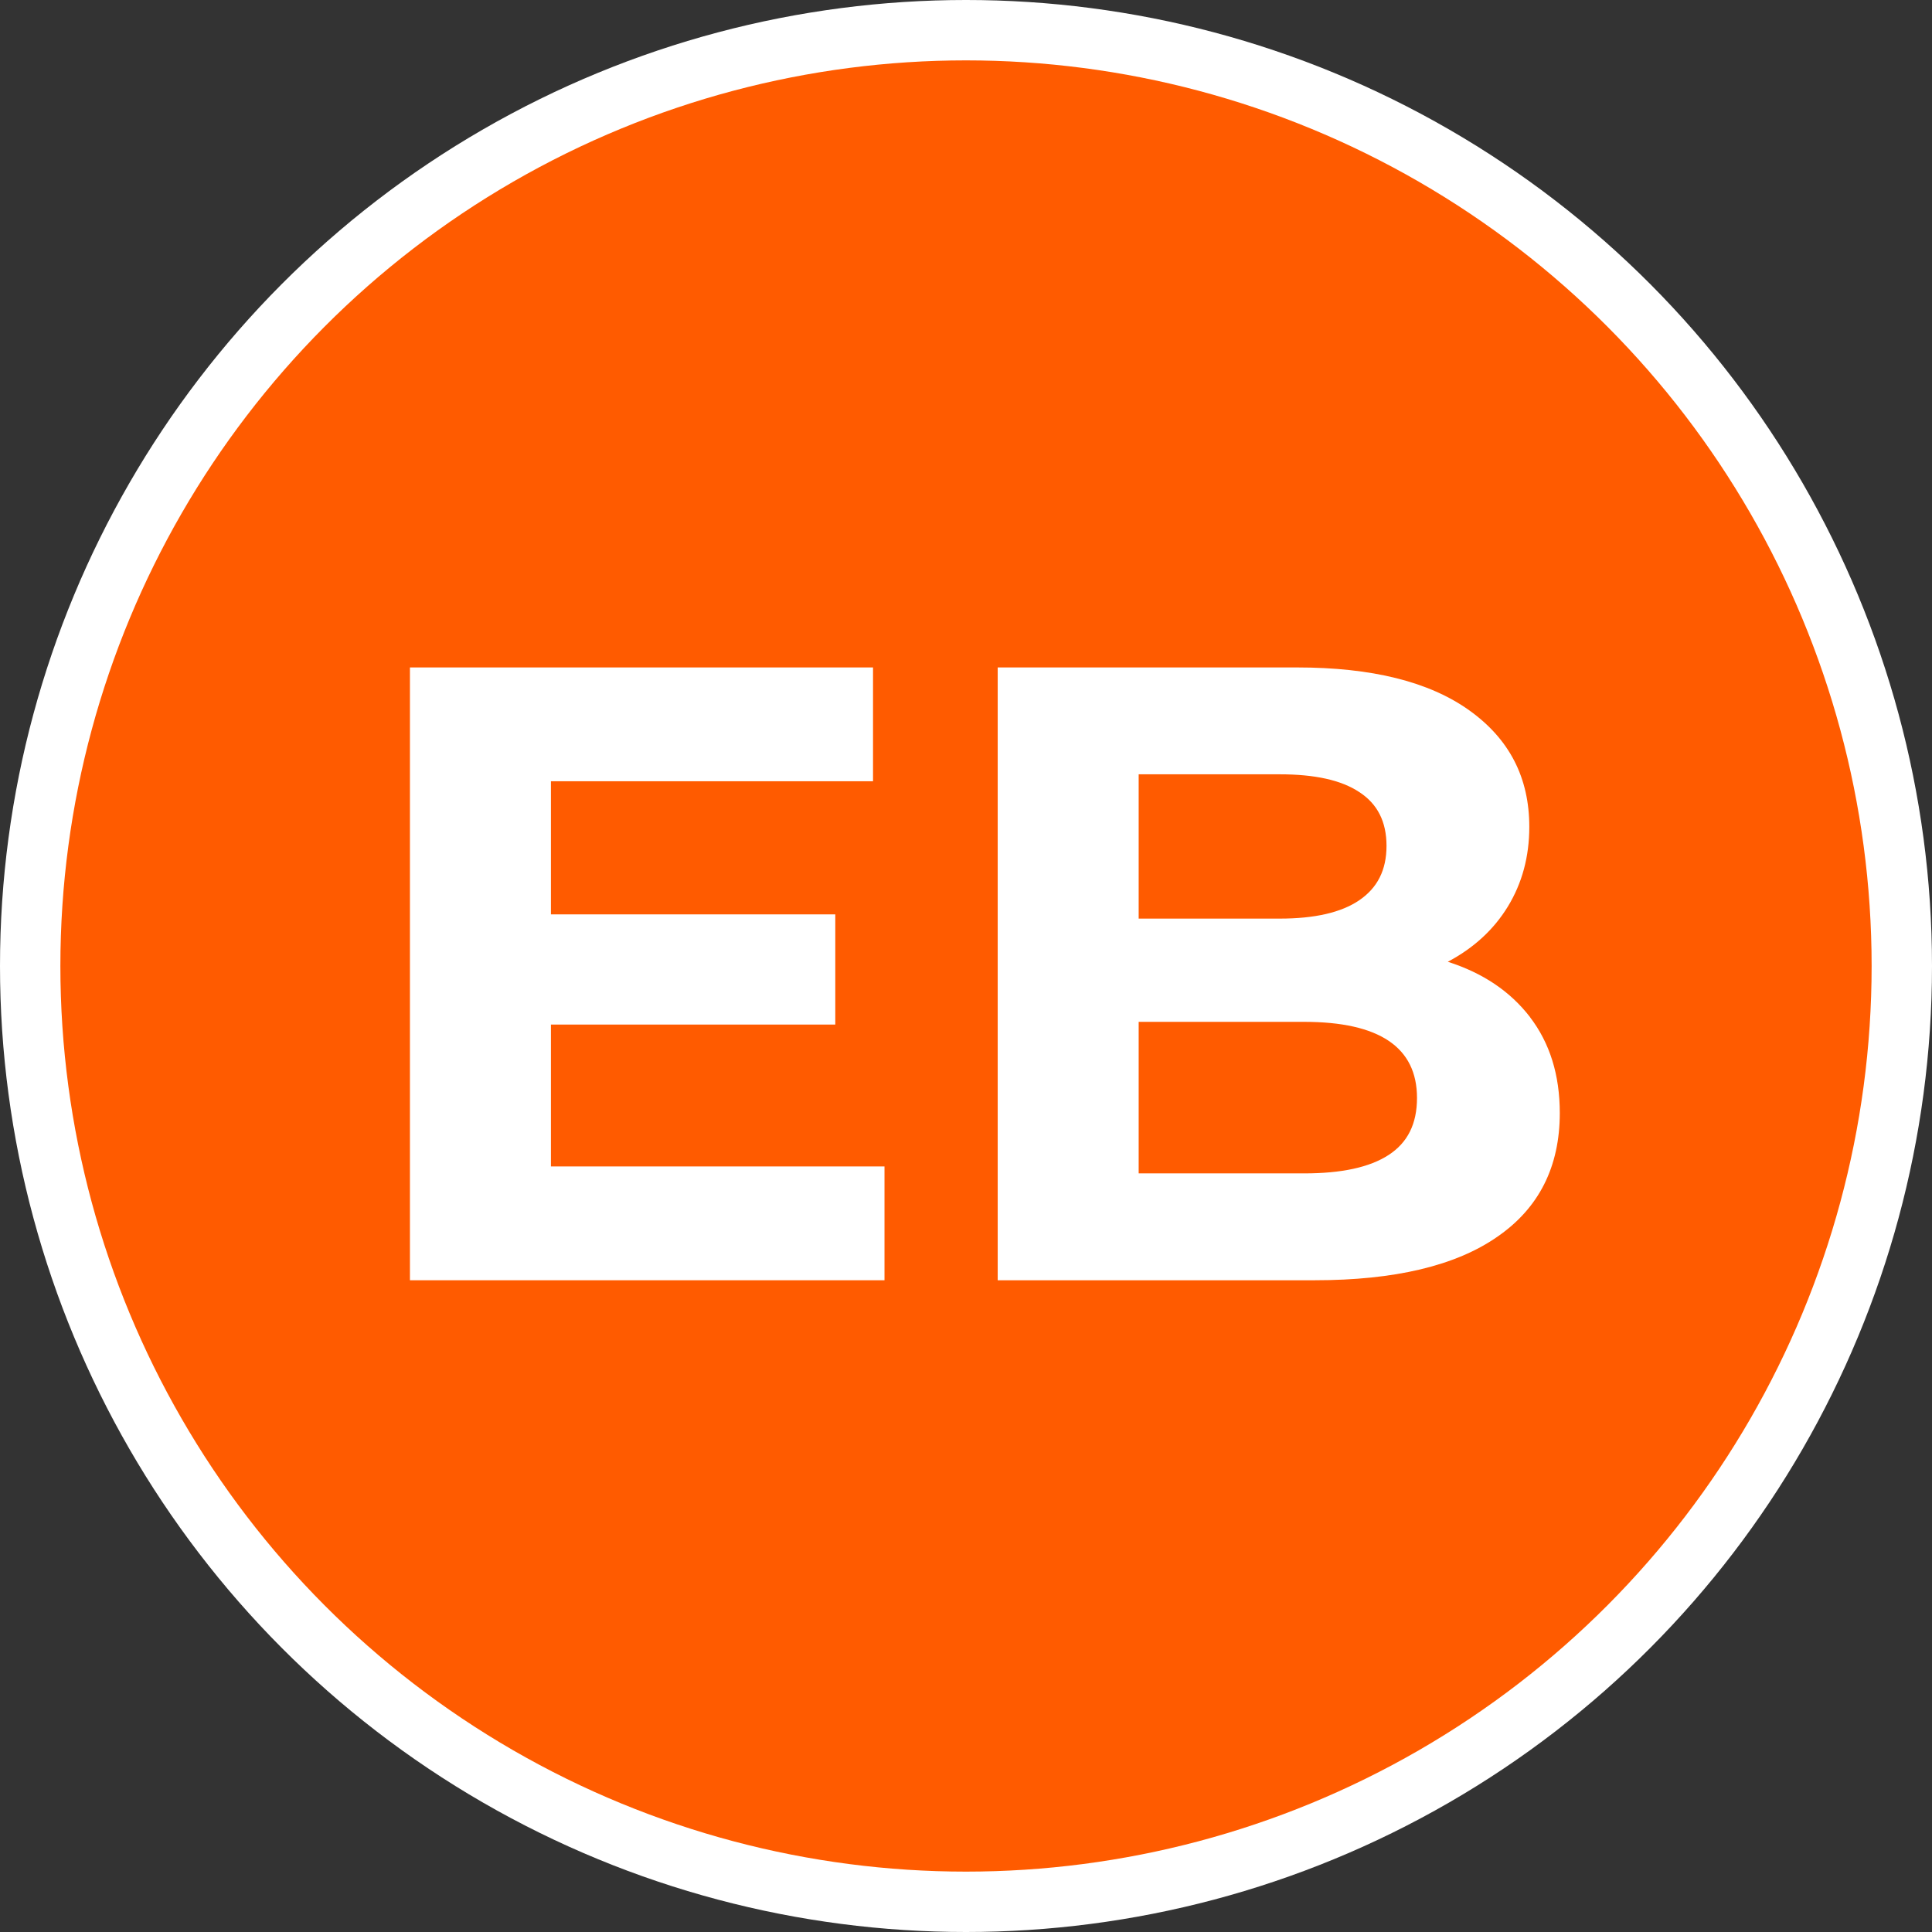 <?xml version="1.0" encoding="UTF-8"?>
<svg id="Layer_1" data-name="Layer 1" xmlns="http://www.w3.org/2000/svg" viewBox="0 0 64 64">
  <rect x="0" y="0" width="64" height="64" fill="#333333" stroke="none"/>
  <defs>
    <style>
      .cls-1 {
        fill: #ff5b00;
      }

      .cls-1, .cls-2 {
        stroke-width: 0px;
      }

      .cls-2 {
        fill: #fff;
      }
    </style>
  </defs>
  <circle class="cls-2" cx="32" cy="32" r="32"/>
  <circle class="cls-1" cx="32" cy="32" r="30"/>
  <g>
    <path class="cls-2" d="m29.3,38.64v3.77h-15.72v-20.3h15.34v3.77h-10.67v4.41h9.42v3.65h-9.42v4.7h11.05Z"/>
    <path class="cls-2" d="m50.68,33.69c.66.86.99,1.92.99,3.18,0,1.78-.69,3.15-2.07,4.1-1.38.96-3.4,1.44-6.05,1.44h-10.5v-20.3h9.92c2.47,0,4.37.47,5.7,1.42s1.99,2.23,1.99,3.86c0,.99-.24,1.87-.71,2.64s-1.14,1.38-1.99,1.83c1.16.37,2.07.98,2.73,1.84Zm-12.96-8.05v4.79h4.67c1.16,0,2.04-.2,2.64-.61.6-.41.9-1,.9-1.8s-.3-1.39-.9-1.78c-.6-.4-1.48-.59-2.64-.59h-4.67Zm8.28,12.62c.63-.41.94-1.03.94-1.89,0-1.68-1.25-2.52-3.74-2.52h-5.48v5.02h5.48c1.24,0,2.17-.2,2.8-.61Z"/>
  </g>
</svg>